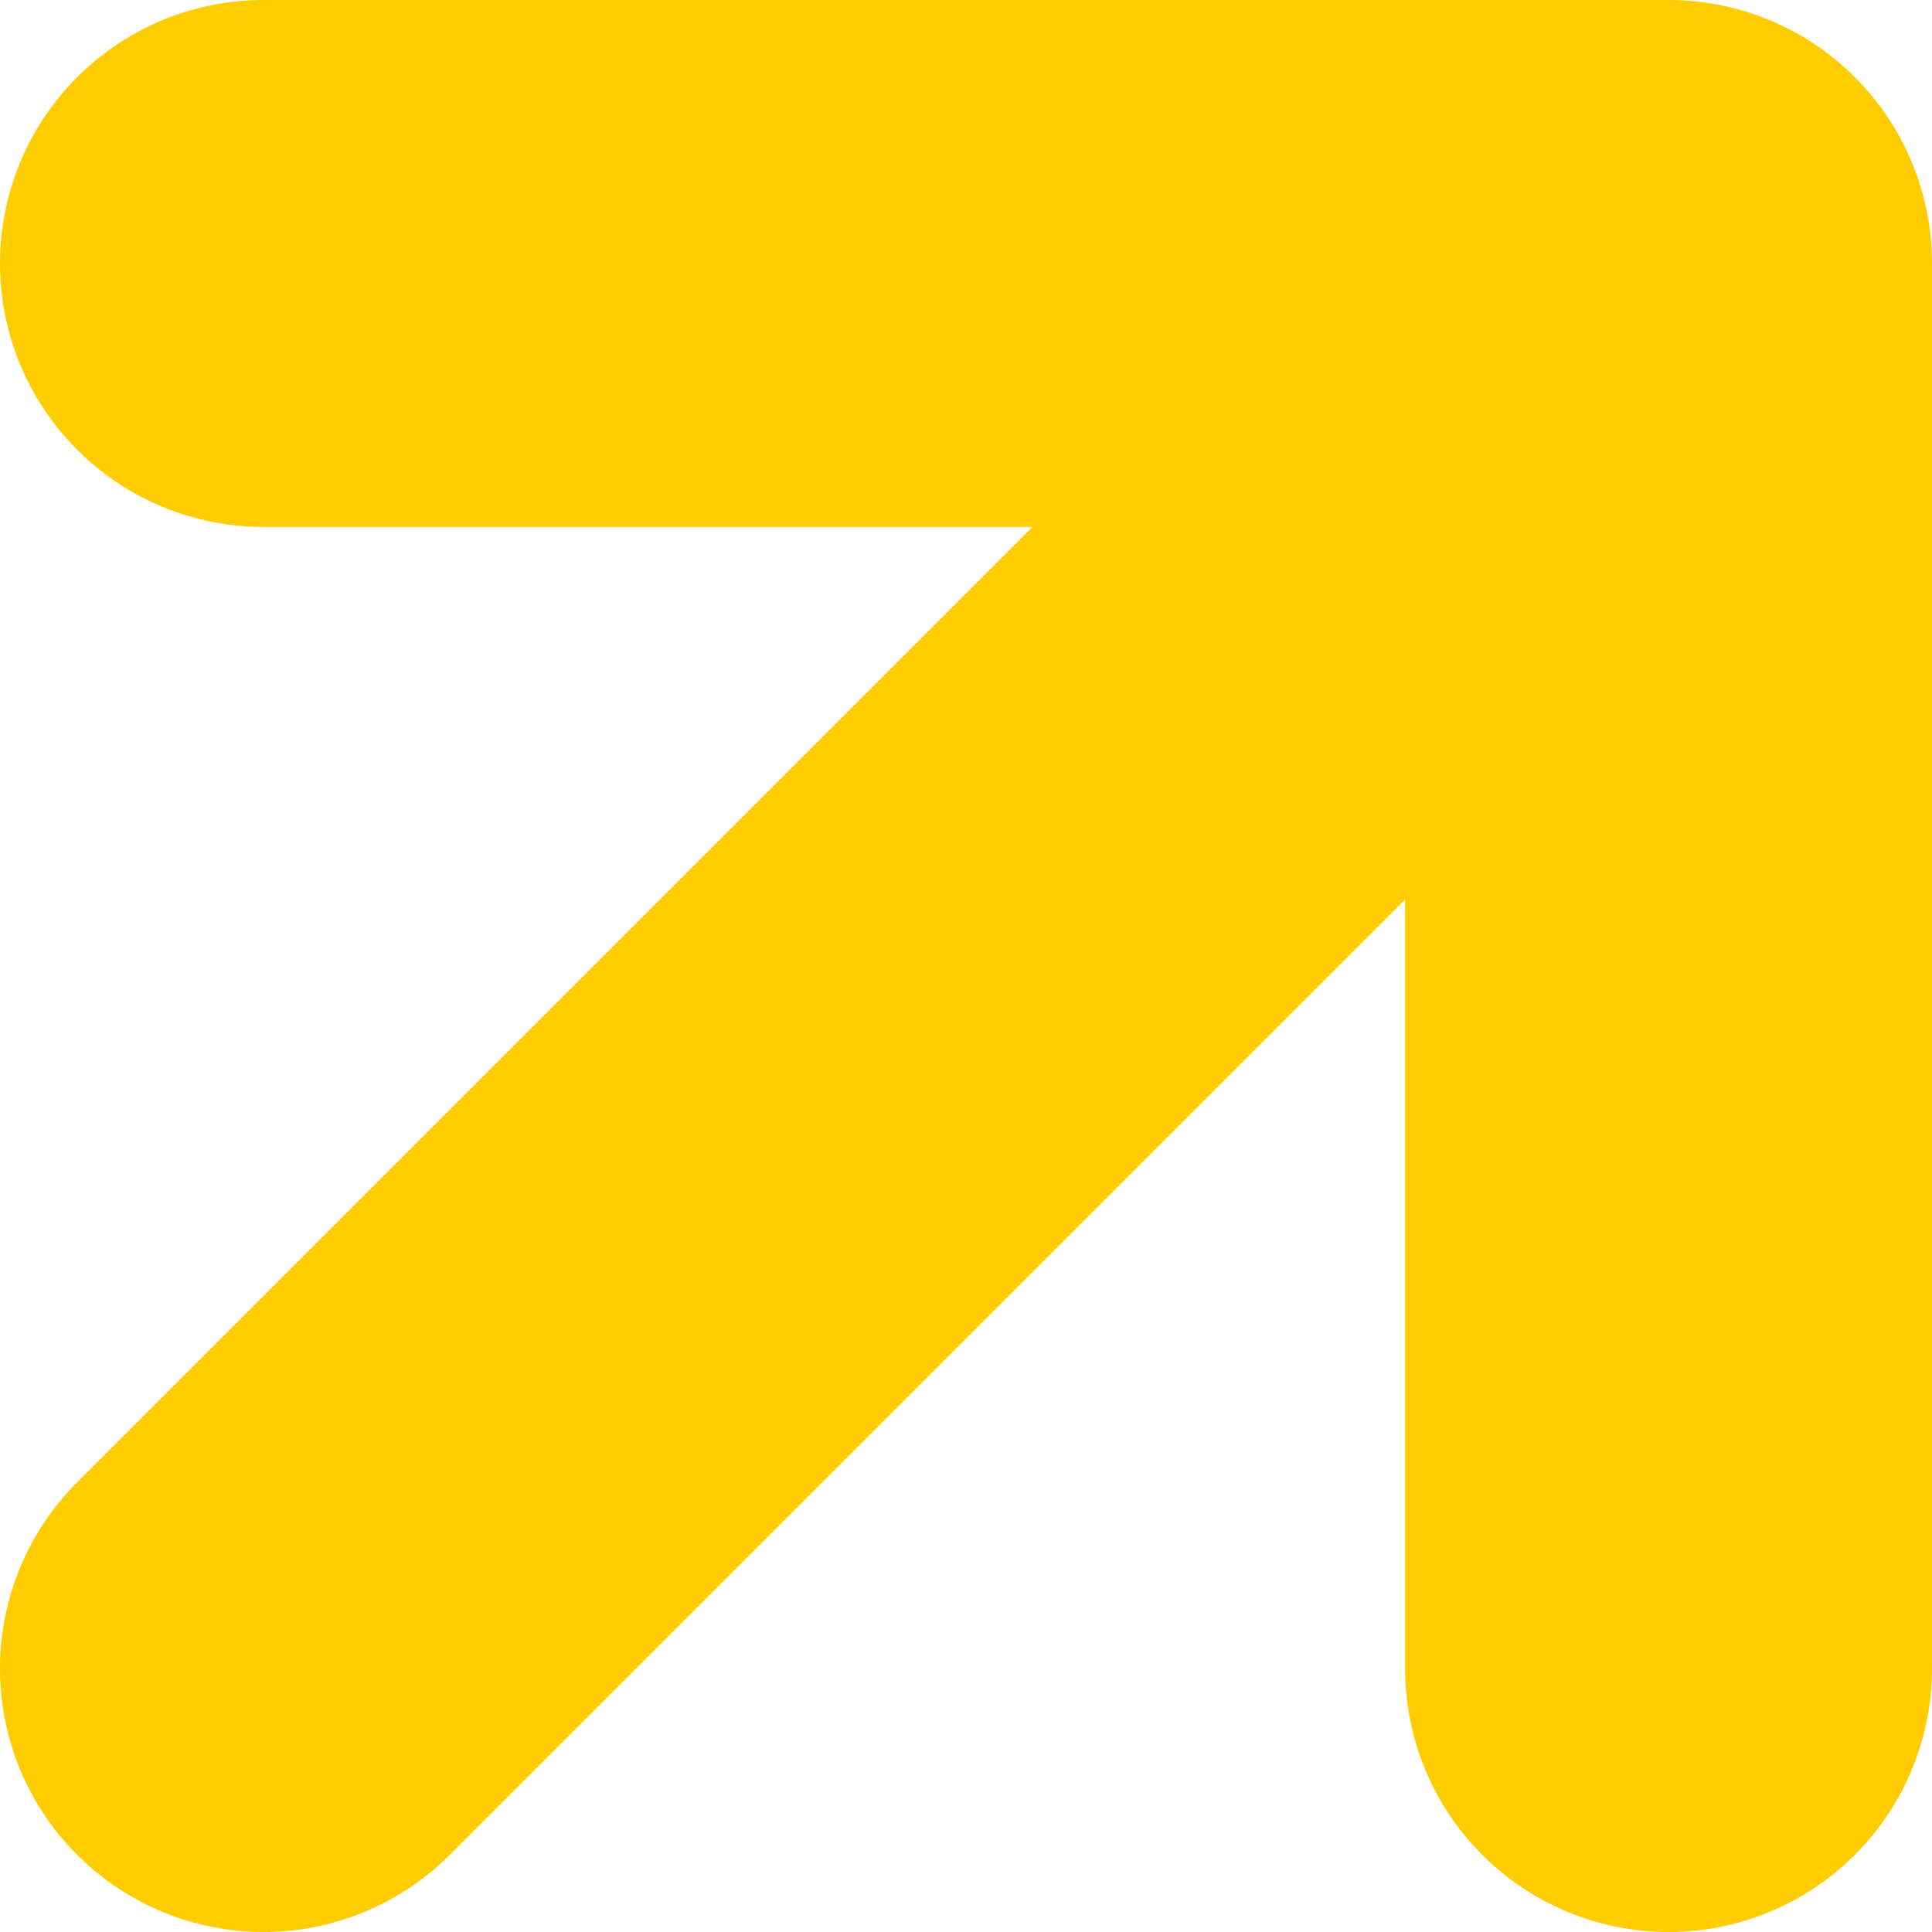 <?xml version="1.0" encoding="UTF-8"?> <svg xmlns="http://www.w3.org/2000/svg" viewBox="0 0 11 11" fill="none"><path d="M9.5 9.5V1.5M9.5 1.5H1.5M9.5 1.5L1.5 9.5" stroke="#FFCC00" stroke-width="3" stroke-linecap="round" stroke-linejoin="round"></path></svg> 